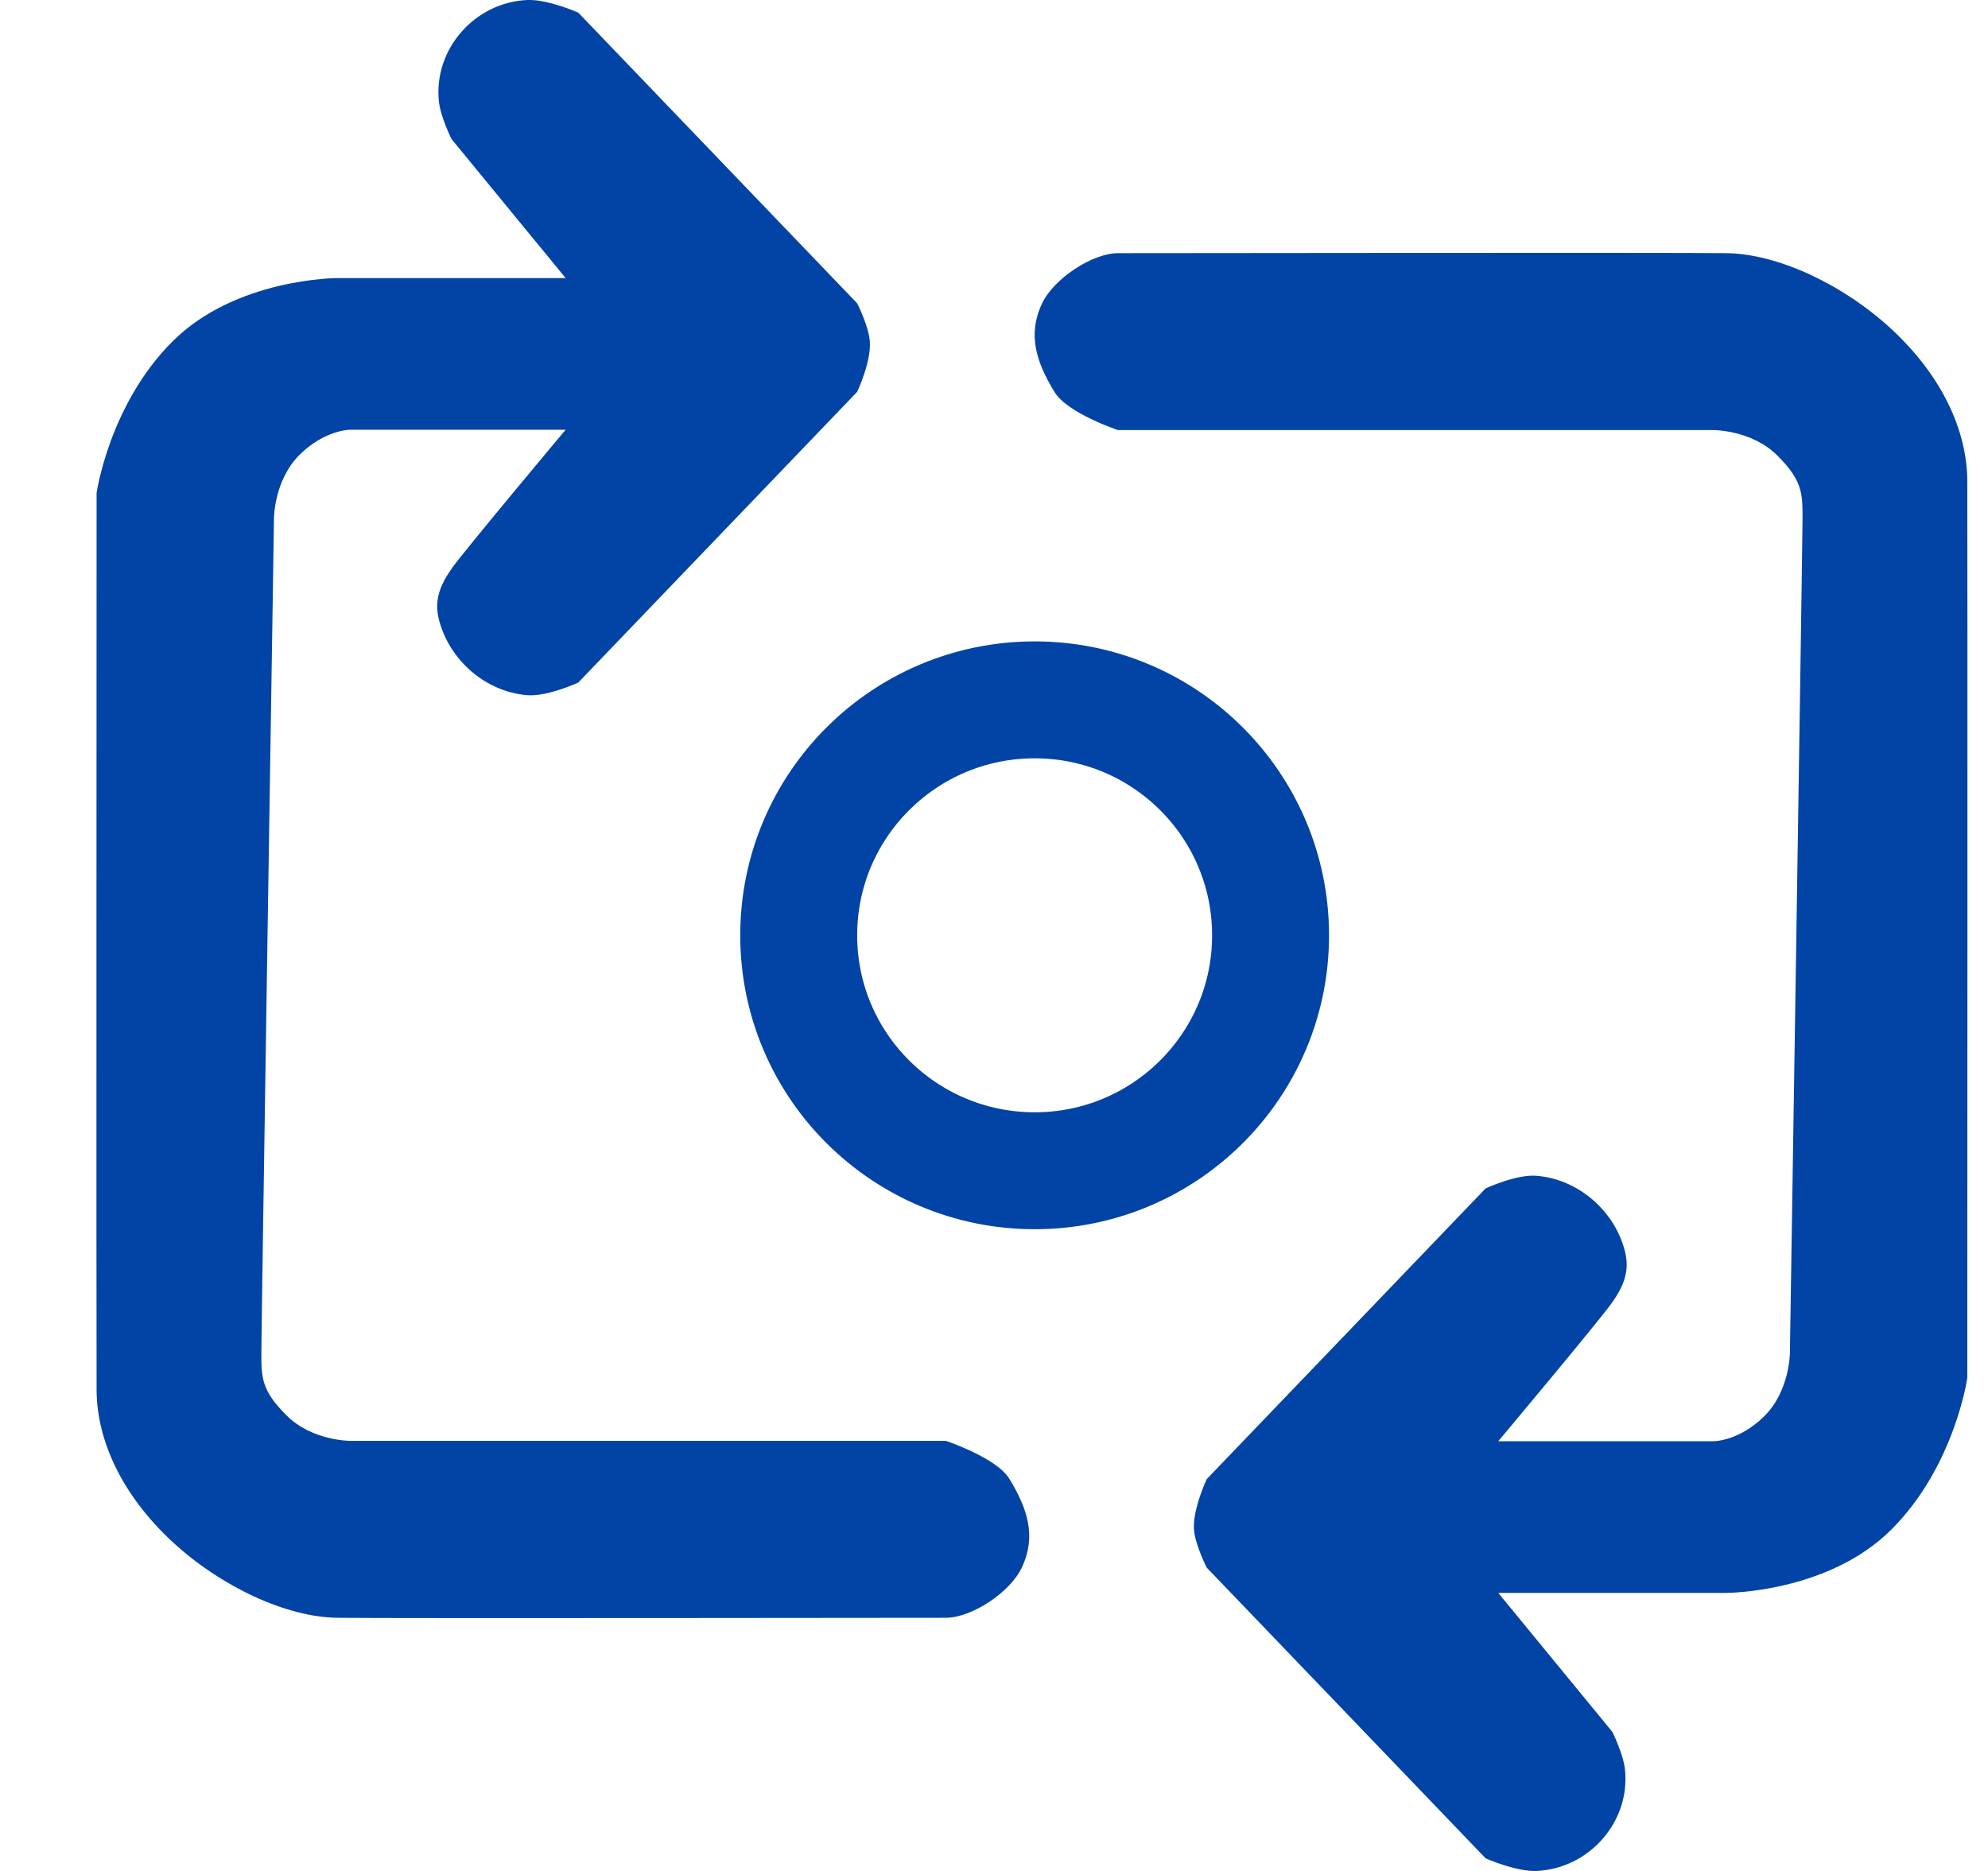 <?xml version="1.0" encoding="UTF-8"?>
<svg xmlns="http://www.w3.org/2000/svg" width="17" height="16" viewBox="0 0 17 16" fill="none">
  <path d="M4.837 2.378H2.885C2.885 2.378 2.018 2.378 1.476 2.919C0.934 3.459 0.826 4.216 0.826 4.216C0.826 4.216 0.823 11.457 0.826 11.89C0.829 12.322 1.045 12.788 1.476 13.187C1.893 13.572 2.452 13.83 2.885 13.835C3.319 13.841 7.872 13.835 8.089 13.835C8.306 13.835 8.638 13.62 8.739 13.403C8.865 13.135 8.785 12.899 8.631 12.646C8.521 12.466 8.089 12.322 8.089 12.322H2.994C2.994 12.322 2.669 12.322 2.452 12.106C2.235 11.89 2.235 11.782 2.235 11.566C2.235 11.35 2.343 4.432 2.343 4.432C2.343 4.432 2.343 4.108 2.56 3.891C2.777 3.675 2.994 3.675 2.994 3.675H4.837C4.837 3.675 3.96 4.721 3.861 4.864C3.762 5.007 3.712 5.133 3.753 5.297C3.84 5.644 4.153 5.918 4.511 5.945C4.686 5.958 4.945 5.837 4.945 5.837L7.33 3.351C7.33 3.351 7.452 3.092 7.438 2.919C7.428 2.786 7.33 2.594 7.33 2.594L4.945 0.108C4.945 0.108 4.686 -0.007 4.511 0C4.062 0.018 3.707 0.419 3.753 0.865C3.766 0.998 3.861 1.189 3.861 1.189L4.837 2.378Z" fill="#0244A5"></path>
  <path d="M12.812 13.622H14.764C14.764 13.622 15.631 13.622 16.173 13.081C16.715 12.541 16.823 11.784 16.823 11.784C16.823 11.784 16.826 4.542 16.823 4.11C16.82 3.678 16.604 3.212 16.173 2.813C15.756 2.428 15.197 2.17 14.764 2.165C14.33 2.159 9.777 2.165 9.56 2.165C9.343 2.165 9.011 2.381 8.91 2.597C8.784 2.865 8.864 3.101 9.018 3.353C9.128 3.534 9.56 3.678 9.56 3.678H14.655C14.655 3.678 14.98 3.678 15.197 3.894C15.414 4.11 15.414 4.218 15.414 4.434C15.414 4.651 15.306 11.568 15.306 11.568C15.306 11.568 15.306 11.892 15.089 12.109C14.872 12.325 14.655 12.325 14.655 12.325H12.812C12.812 12.325 13.689 11.279 13.788 11.136C13.887 10.993 13.937 10.867 13.896 10.703C13.809 10.356 13.496 10.082 13.137 10.055C12.963 10.042 12.704 10.163 12.704 10.163L10.319 12.649C10.319 12.649 10.197 12.908 10.21 13.081C10.221 13.214 10.319 13.406 10.319 13.406L12.704 15.892C12.704 15.892 12.963 16.007 13.137 16C13.587 15.982 13.942 15.581 13.896 15.135C13.883 15.002 13.788 14.811 13.788 14.811L12.812 13.622Z" fill="#0244A5"></path>
  <path d="M8.848 10.012C9.961 10.012 10.865 9.112 10.865 7.999C10.865 6.885 9.961 5.985 8.848 5.985C7.735 5.985 6.83 6.885 6.83 7.999C6.83 9.112 7.735 10.012 8.848 10.012Z" stroke="#0244A5"></path>
</svg>
